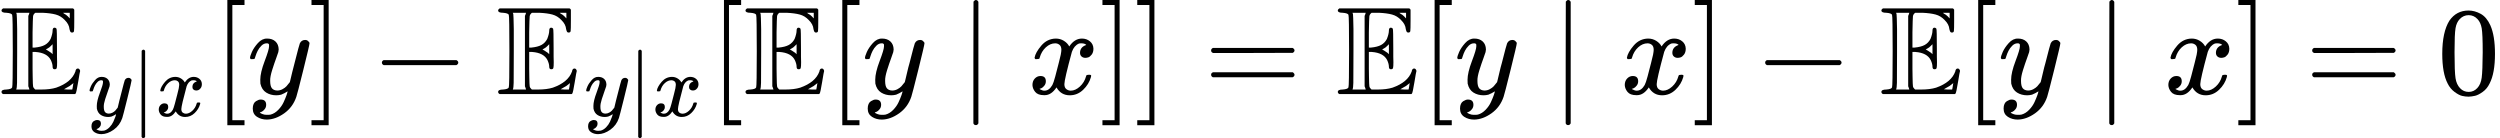 <?xml version="1.0" encoding="UTF-8"?><!DOCTYPE svg PUBLIC "-//W3C//DTD SVG 1.1//EN" "http://www.w3.org/Graphics/SVG/1.1/DTD/svg11.dtd"><svg style="vertical-align: -0.682ex;" xmlns="http://www.w3.org/2000/svg" width="45.169ex" height="2.495ex" role="img" focusable="false" viewBox="0 -801.4 19964.7 1102.8" xmlns:xlink="http://www.w3.org/1999/xlink"><defs><path id="MJX-27746-TEX-D-1D53C" d="M12 666Q12 675 24 683H582Q590 680 593 672V588Q593 514 591 502T575 490Q567 490 563 495T555 517Q552 556 517 590Q486 623 445 634T340 648H282Q266 636 264 620T260 492V370H277Q329 375 358 391T404 439Q420 480 420 506Q420 529 436 529Q445 529 451 521Q455 517 455 361Q455 333 455 298T456 253Q456 217 453 207T437 197Q420 196 420 217Q420 240 406 270Q377 328 284 335H260V201Q261 174 261 134Q262 73 264 61T278 38Q281 36 282 35H331Q400 35 449 50Q571 93 602 179Q605 203 622 203Q629 203 634 197T640 183Q638 181 624 95T604 3L600 -1H24Q12 5 12 16Q12 35 51 35Q92 38 97 52Q102 60 102 341T97 632Q91 645 51 648Q12 648 12 666ZM137 341Q137 131 136 89T130 37Q129 36 129 35H235Q233 41 231 48L226 61V623L231 635L235 648H129Q132 641 133 638T135 603T137 517T137 341ZM557 603V648H504Q504 646 515 639Q527 634 542 619L557 603ZM420 317V397L406 383Q394 370 380 363L366 355Q373 350 382 346Q400 333 409 328L420 317ZM582 61L586 88Q585 88 582 83Q557 61 526 46L511 37L542 35H577Q577 36 578 39T580 49T582 61Z"></path><path id="MJX-27746-TEX-I-1D466" d="M21 287Q21 301 36 335T84 406T158 442Q199 442 224 419T250 355Q248 336 247 334Q247 331 231 288T198 191T182 105Q182 62 196 45T238 27Q261 27 281 38T312 61T339 94Q339 95 344 114T358 173T377 247Q415 397 419 404Q432 431 462 431Q475 431 483 424T494 412T496 403Q496 390 447 193T391 -23Q363 -106 294 -155T156 -205Q111 -205 77 -183T43 -117Q43 -95 50 -80T69 -58T89 -48T106 -45Q150 -45 150 -87Q150 -107 138 -122T115 -142T102 -147L99 -148Q101 -153 118 -160T152 -167H160Q177 -167 186 -165Q219 -156 247 -127T290 -65T313 -9T321 21L315 17Q309 13 296 6T270 -6Q250 -11 231 -11Q185 -11 150 11T104 82Q103 89 103 113Q103 170 138 262T173 379Q173 380 173 381Q173 390 173 393T169 400T158 404H154Q131 404 112 385T82 344T65 302T57 280Q55 278 41 278H27Q21 284 21 287Z"></path><path id="MJX-27746-TEX-N-7C" d="M139 -249H137Q125 -249 119 -235V251L120 737Q130 750 139 750Q152 750 159 735V-235Q151 -249 141 -249H139Z"></path><path id="MJX-27746-TEX-I-1D465" d="M52 289Q59 331 106 386T222 442Q257 442 286 424T329 379Q371 442 430 442Q467 442 494 420T522 361Q522 332 508 314T481 292T458 288Q439 288 427 299T415 328Q415 374 465 391Q454 404 425 404Q412 404 406 402Q368 386 350 336Q290 115 290 78Q290 50 306 38T341 26Q378 26 414 59T463 140Q466 150 469 151T485 153H489Q504 153 504 145Q504 144 502 134Q486 77 440 33T333 -11Q263 -11 227 52Q186 -10 133 -10H127Q78 -10 57 16T35 71Q35 103 54 123T99 143Q142 143 142 101Q142 81 130 66T107 46T94 41L91 40Q91 39 97 36T113 29T132 26Q168 26 194 71Q203 87 217 139T245 247T261 313Q266 340 266 352Q266 380 251 392T217 404Q177 404 142 372T93 290Q91 281 88 280T72 278H58Q52 284 52 289Z"></path><path id="MJX-27746-TEX-N-5B" d="M118 -250V750H255V710H158V-210H255V-250H118Z"></path><path id="MJX-27746-TEX-N-5D" d="M22 710V750H159V-250H22V-210H119V710H22Z"></path><path id="MJX-27746-TEX-N-2212" d="M84 237T84 250T98 270H679Q694 262 694 250T679 230H98Q84 237 84 250Z"></path><path id="MJX-27746-TEX-N-2223" d="M139 -249H137Q125 -249 119 -235V251L120 737Q130 750 139 750Q152 750 159 735V-235Q151 -249 141 -249H139Z"></path><path id="MJX-27746-TEX-N-3D" d="M56 347Q56 360 70 367H707Q722 359 722 347Q722 336 708 328L390 327H72Q56 332 56 347ZM56 153Q56 168 72 173H708Q722 163 722 153Q722 140 707 133H70Q56 140 56 153Z"></path><path id="MJX-27746-TEX-N-30" d="M96 585Q152 666 249 666Q297 666 345 640T423 548Q460 465 460 320Q460 165 417 83Q397 41 362 16T301 -15T250 -22Q224 -22 198 -16T137 16T82 83Q39 165 39 320Q39 494 96 585ZM321 597Q291 629 250 629Q208 629 178 597Q153 571 145 525T137 333Q137 175 145 125T181 46Q209 16 250 16Q290 16 318 46Q347 76 354 130T362 333Q362 478 354 524T321 597Z"></path></defs><g stroke="currentColor" fill="currentColor" stroke-width="0" transform="scale(1,-1)"><g data-mml-node="math"><g data-mml-node="mtable"><g data-mml-node="mtr" transform="translate(0,51.4)"><g data-mml-node="mtd"><g data-mml-node="msub"><g data-mml-node="TeXAtom" data-mjx-texclass="ORD"><g data-mml-node="mi"><use data-c="1D53C" xlink:href="#MJX-27746-TEX-D-1D53C"></use></g></g><g data-mml-node="TeXAtom" transform="translate(700,-176.4) scale(0.707)" data-mjx-texclass="ORD"><g data-mml-node="mi"><use data-c="1D466" xlink:href="#MJX-27746-TEX-I-1D466"></use></g><g data-mml-node="mo" transform="translate(490,0) translate(0 -0.5)"><use data-c="7C" xlink:href="#MJX-27746-TEX-N-7C"></use></g><g data-mml-node="mi" transform="translate(768,0)"><use data-c="1D465" xlink:href="#MJX-27746-TEX-I-1D465"></use></g></g></g><g data-mml-node="mo" transform="translate(1697.5,0)"><use data-c="5B" xlink:href="#MJX-27746-TEX-N-5B"></use></g><g data-mml-node="mi" transform="translate(1975.5,0)"><use data-c="1D466" xlink:href="#MJX-27746-TEX-I-1D466"></use></g><g data-mml-node="mo" transform="translate(2465.5,0)"><use data-c="5D" xlink:href="#MJX-27746-TEX-N-5D"></use></g><g data-mml-node="mo" transform="translate(2965.7,0)"><use data-c="2212" xlink:href="#MJX-27746-TEX-N-2212"></use></g><g data-mml-node="msub" transform="translate(3966,0)"><g data-mml-node="TeXAtom" data-mjx-texclass="ORD"><g data-mml-node="mi"><use data-c="1D53C" xlink:href="#MJX-27746-TEX-D-1D53C"></use></g></g><g data-mml-node="TeXAtom" transform="translate(700,-176.4) scale(0.707)" data-mjx-texclass="ORD"><g data-mml-node="mi"><use data-c="1D466" xlink:href="#MJX-27746-TEX-I-1D466"></use></g><g data-mml-node="mo" transform="translate(490,0) translate(0 -0.5)"><use data-c="7C" xlink:href="#MJX-27746-TEX-N-7C"></use></g><g data-mml-node="mi" transform="translate(768,0)"><use data-c="1D465" xlink:href="#MJX-27746-TEX-I-1D465"></use></g></g></g><g data-mml-node="mo" transform="translate(5663.5,0)"><use data-c="5B" xlink:href="#MJX-27746-TEX-N-5B"></use></g><g data-mml-node="TeXAtom" data-mjx-texclass="ORD" transform="translate(5941.5,0)"><g data-mml-node="mi"><use data-c="1D53C" xlink:href="#MJX-27746-TEX-D-1D53C"></use></g></g><g data-mml-node="mo" transform="translate(6608.5,0)"><use data-c="5B" xlink:href="#MJX-27746-TEX-N-5B"></use></g><g data-mml-node="mi" transform="translate(6886.5,0)"><use data-c="1D466" xlink:href="#MJX-27746-TEX-I-1D466"></use></g><g data-mml-node="mo" transform="translate(7654.3,0)"><use data-c="2223" xlink:href="#MJX-27746-TEX-N-2223"></use></g><g data-mml-node="mi" transform="translate(8210,0)"><use data-c="1D465" xlink:href="#MJX-27746-TEX-I-1D465"></use></g><g data-mml-node="mo" transform="translate(8782,0)"><use data-c="5D" xlink:href="#MJX-27746-TEX-N-5D"></use></g><g data-mml-node="mo" transform="translate(9060,0)"><use data-c="5D" xlink:href="#MJX-27746-TEX-N-5D"></use></g><g data-mml-node="mo" transform="translate(9615.8,0)"><use data-c="3D" xlink:href="#MJX-27746-TEX-N-3D"></use></g><g data-mml-node="TeXAtom" data-mjx-texclass="ORD" transform="translate(10671.6,0)"><g data-mml-node="mi"><use data-c="1D53C" xlink:href="#MJX-27746-TEX-D-1D53C"></use></g></g><g data-mml-node="mo" transform="translate(11338.6,0)"><use data-c="5B" xlink:href="#MJX-27746-TEX-N-5B"></use></g><g data-mml-node="mi" transform="translate(11616.6,0)"><use data-c="1D466" xlink:href="#MJX-27746-TEX-I-1D466"></use></g><g data-mml-node="mo" transform="translate(12384.4,0)"><use data-c="2223" xlink:href="#MJX-27746-TEX-N-2223"></use></g><g data-mml-node="mi" transform="translate(12940.2,0)"><use data-c="1D465" xlink:href="#MJX-27746-TEX-I-1D465"></use></g><g data-mml-node="mo" transform="translate(13512.2,0)"><use data-c="5D" xlink:href="#MJX-27746-TEX-N-5D"></use></g><g data-mml-node="mo" transform="translate(14012.4,0)"><use data-c="2212" xlink:href="#MJX-27746-TEX-N-2212"></use></g><g data-mml-node="TeXAtom" data-mjx-texclass="ORD" transform="translate(15012.6,0)"><g data-mml-node="mi"><use data-c="1D53C" xlink:href="#MJX-27746-TEX-D-1D53C"></use></g></g><g data-mml-node="mo" transform="translate(15679.6,0)"><use data-c="5B" xlink:href="#MJX-27746-TEX-N-5B"></use></g><g data-mml-node="mi" transform="translate(15957.6,0)"><use data-c="1D466" xlink:href="#MJX-27746-TEX-I-1D466"></use></g><g data-mml-node="mo" transform="translate(16725.4,0)"><use data-c="2223" xlink:href="#MJX-27746-TEX-N-2223"></use></g><g data-mml-node="mi" transform="translate(17281.2,0)"><use data-c="1D465" xlink:href="#MJX-27746-TEX-I-1D465"></use></g><g data-mml-node="mo" transform="translate(17853.2,0)"><use data-c="5D" xlink:href="#MJX-27746-TEX-N-5D"></use></g><g data-mml-node="mo" transform="translate(18408.9,0)"><use data-c="3D" xlink:href="#MJX-27746-TEX-N-3D"></use></g><g data-mml-node="mn" transform="translate(19464.7,0)"><use data-c="30" xlink:href="#MJX-27746-TEX-N-30"></use></g></g></g></g></g></g></svg>